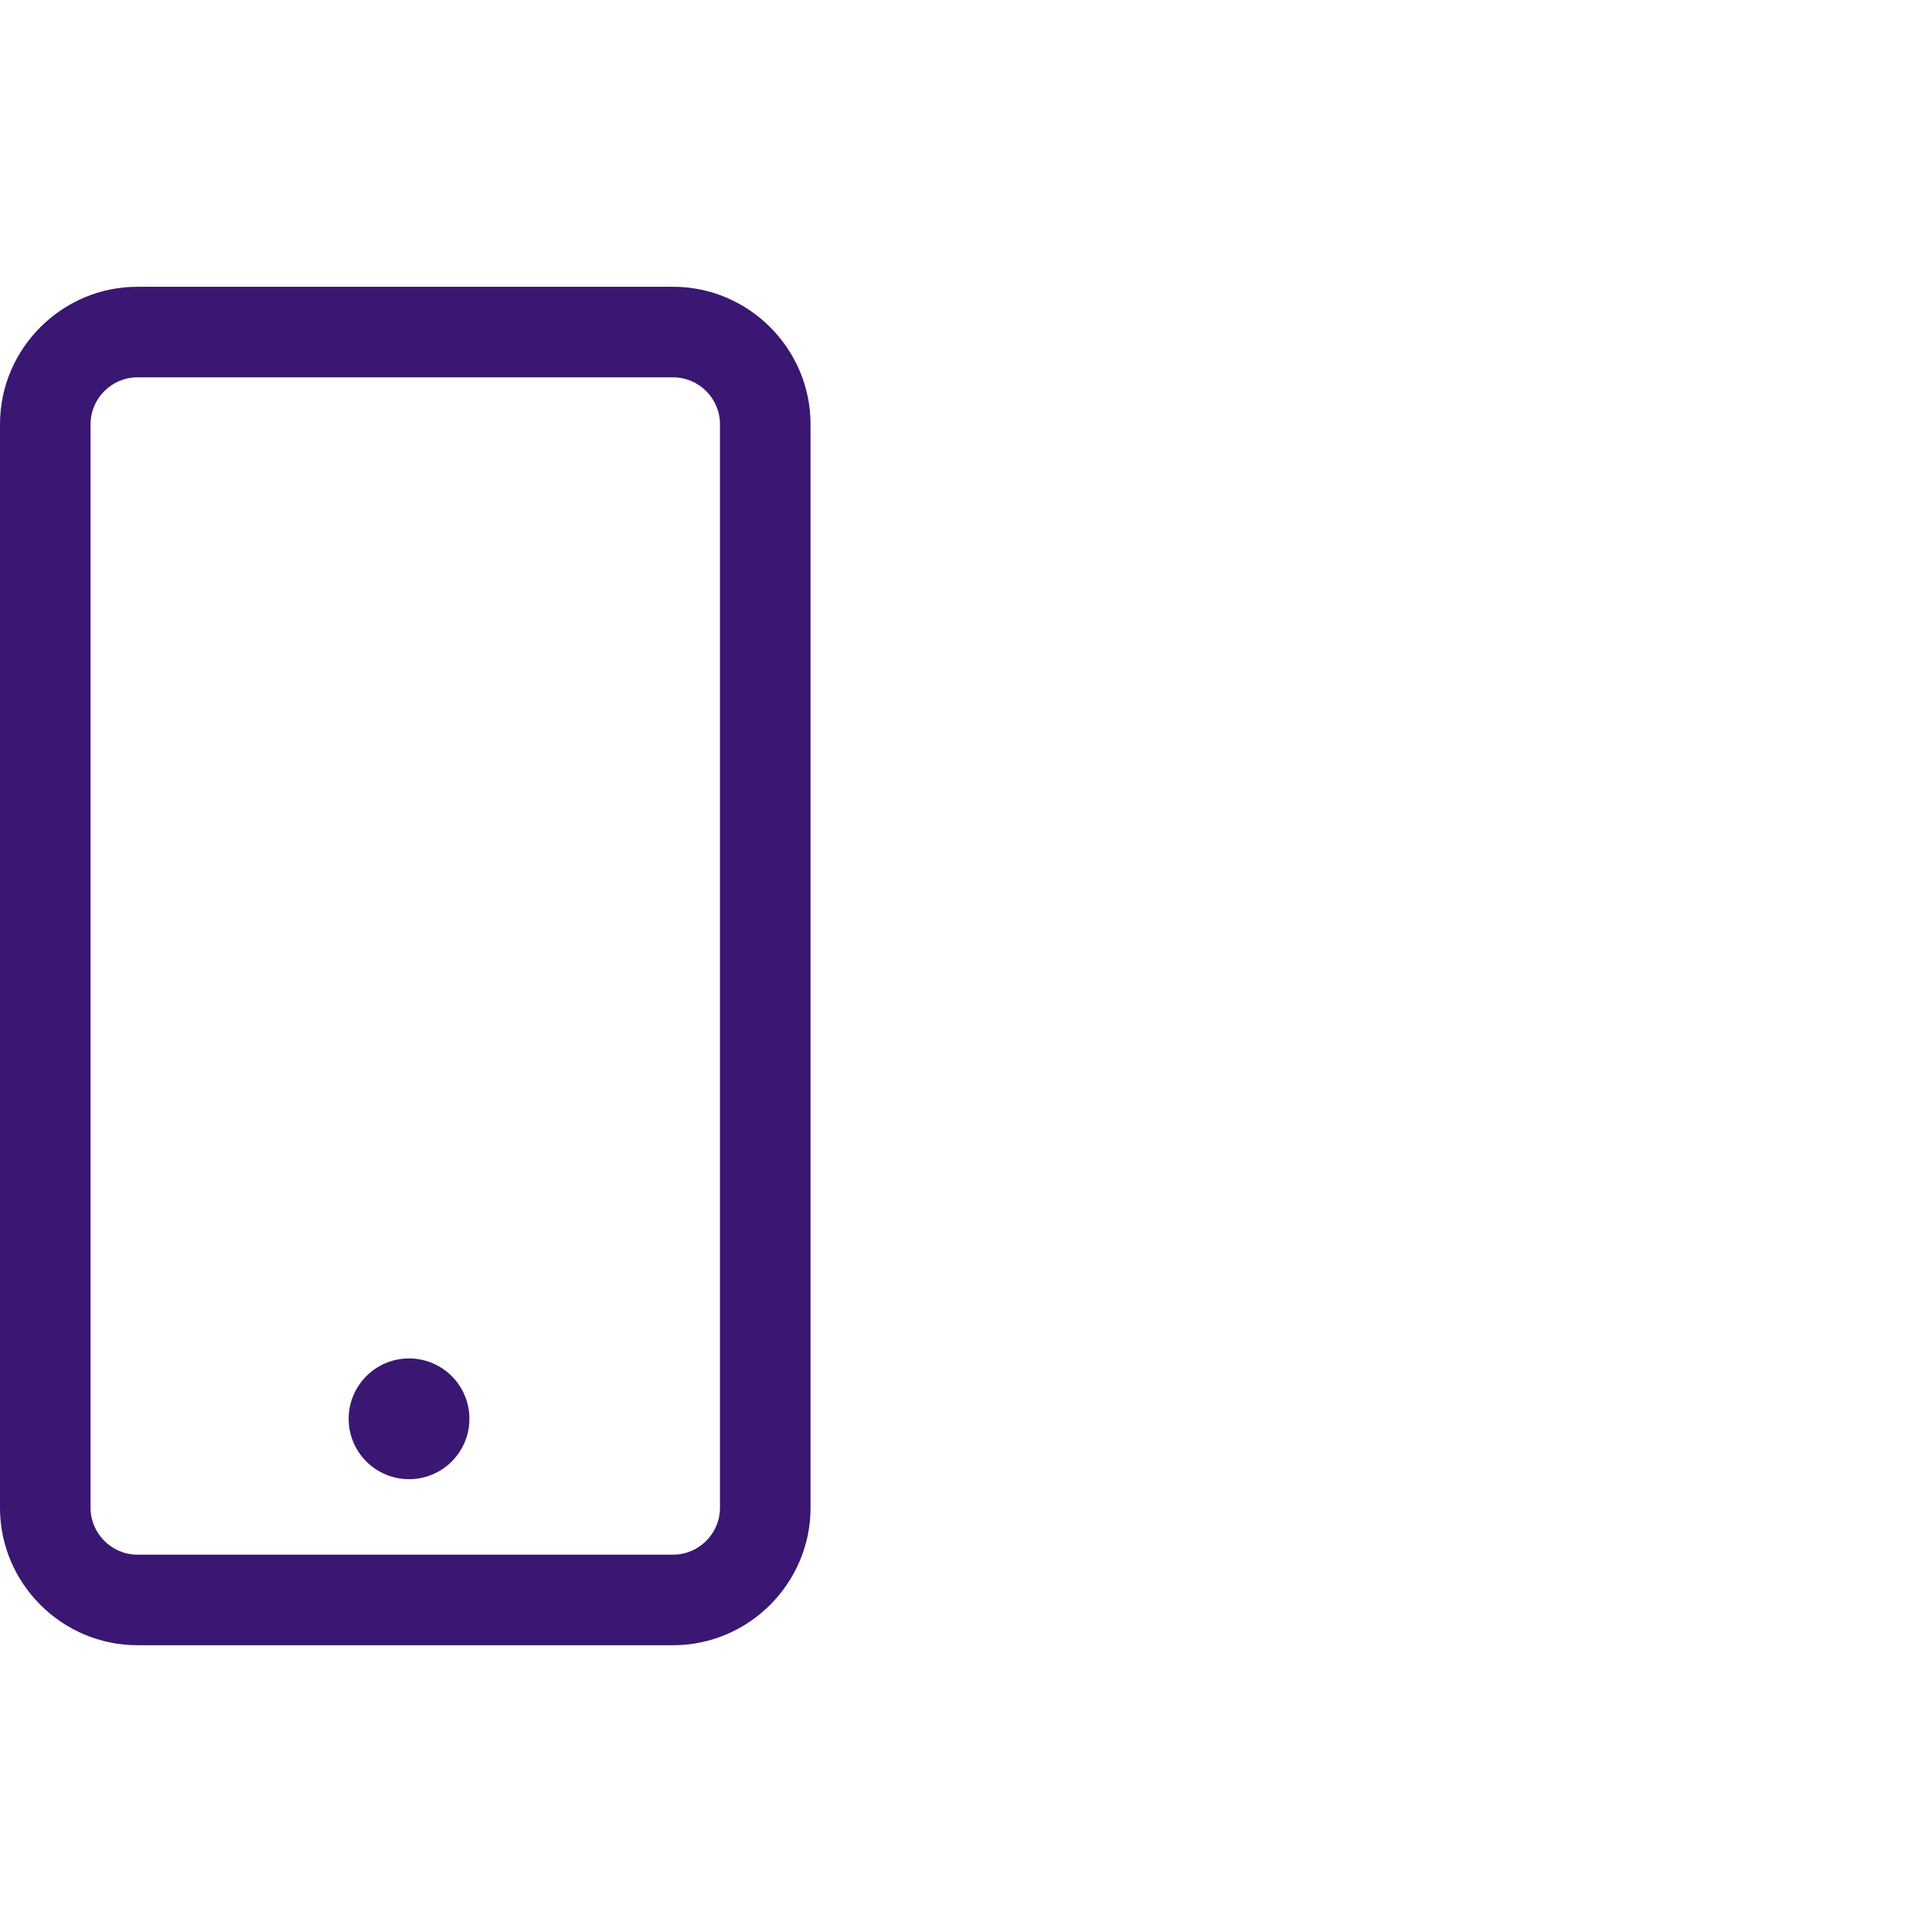 <?xml version="1.0" encoding="UTF-8"?> <svg xmlns="http://www.w3.org/2000/svg" version="1.1" viewBox="0 0 128 128"><defs><style> .cls-1 { fill: #3a1772; } </style></defs><g><g id="Ebene_1"><g id="Ebene_10"><path class="cls-1" d="M44.6,109H9.1c-5,0-9.1-4.1-9.1-9.1V28.1c0-5,4.1-9.1,9.1-9.1h35.5c5,0,9.1,4.1,9.1,9.1v71.8c0,5-4.1,9.1-9.1,9.1h0ZM9.1,25c-1.7,0-3.1,1.4-3.1,3.1v71.8c0,1.7,1.4,3.1,3.1,3.1h35.5c1.7,0,3.1-1.4,3.1-3.1V28.1c0-1.7-1.4-3.1-3.1-3.1,0,0-35.5,0-35.5,0Z"></path><circle class="cls-1" cx="27.1" cy="94" r="4"></circle></g></g></g></svg> 